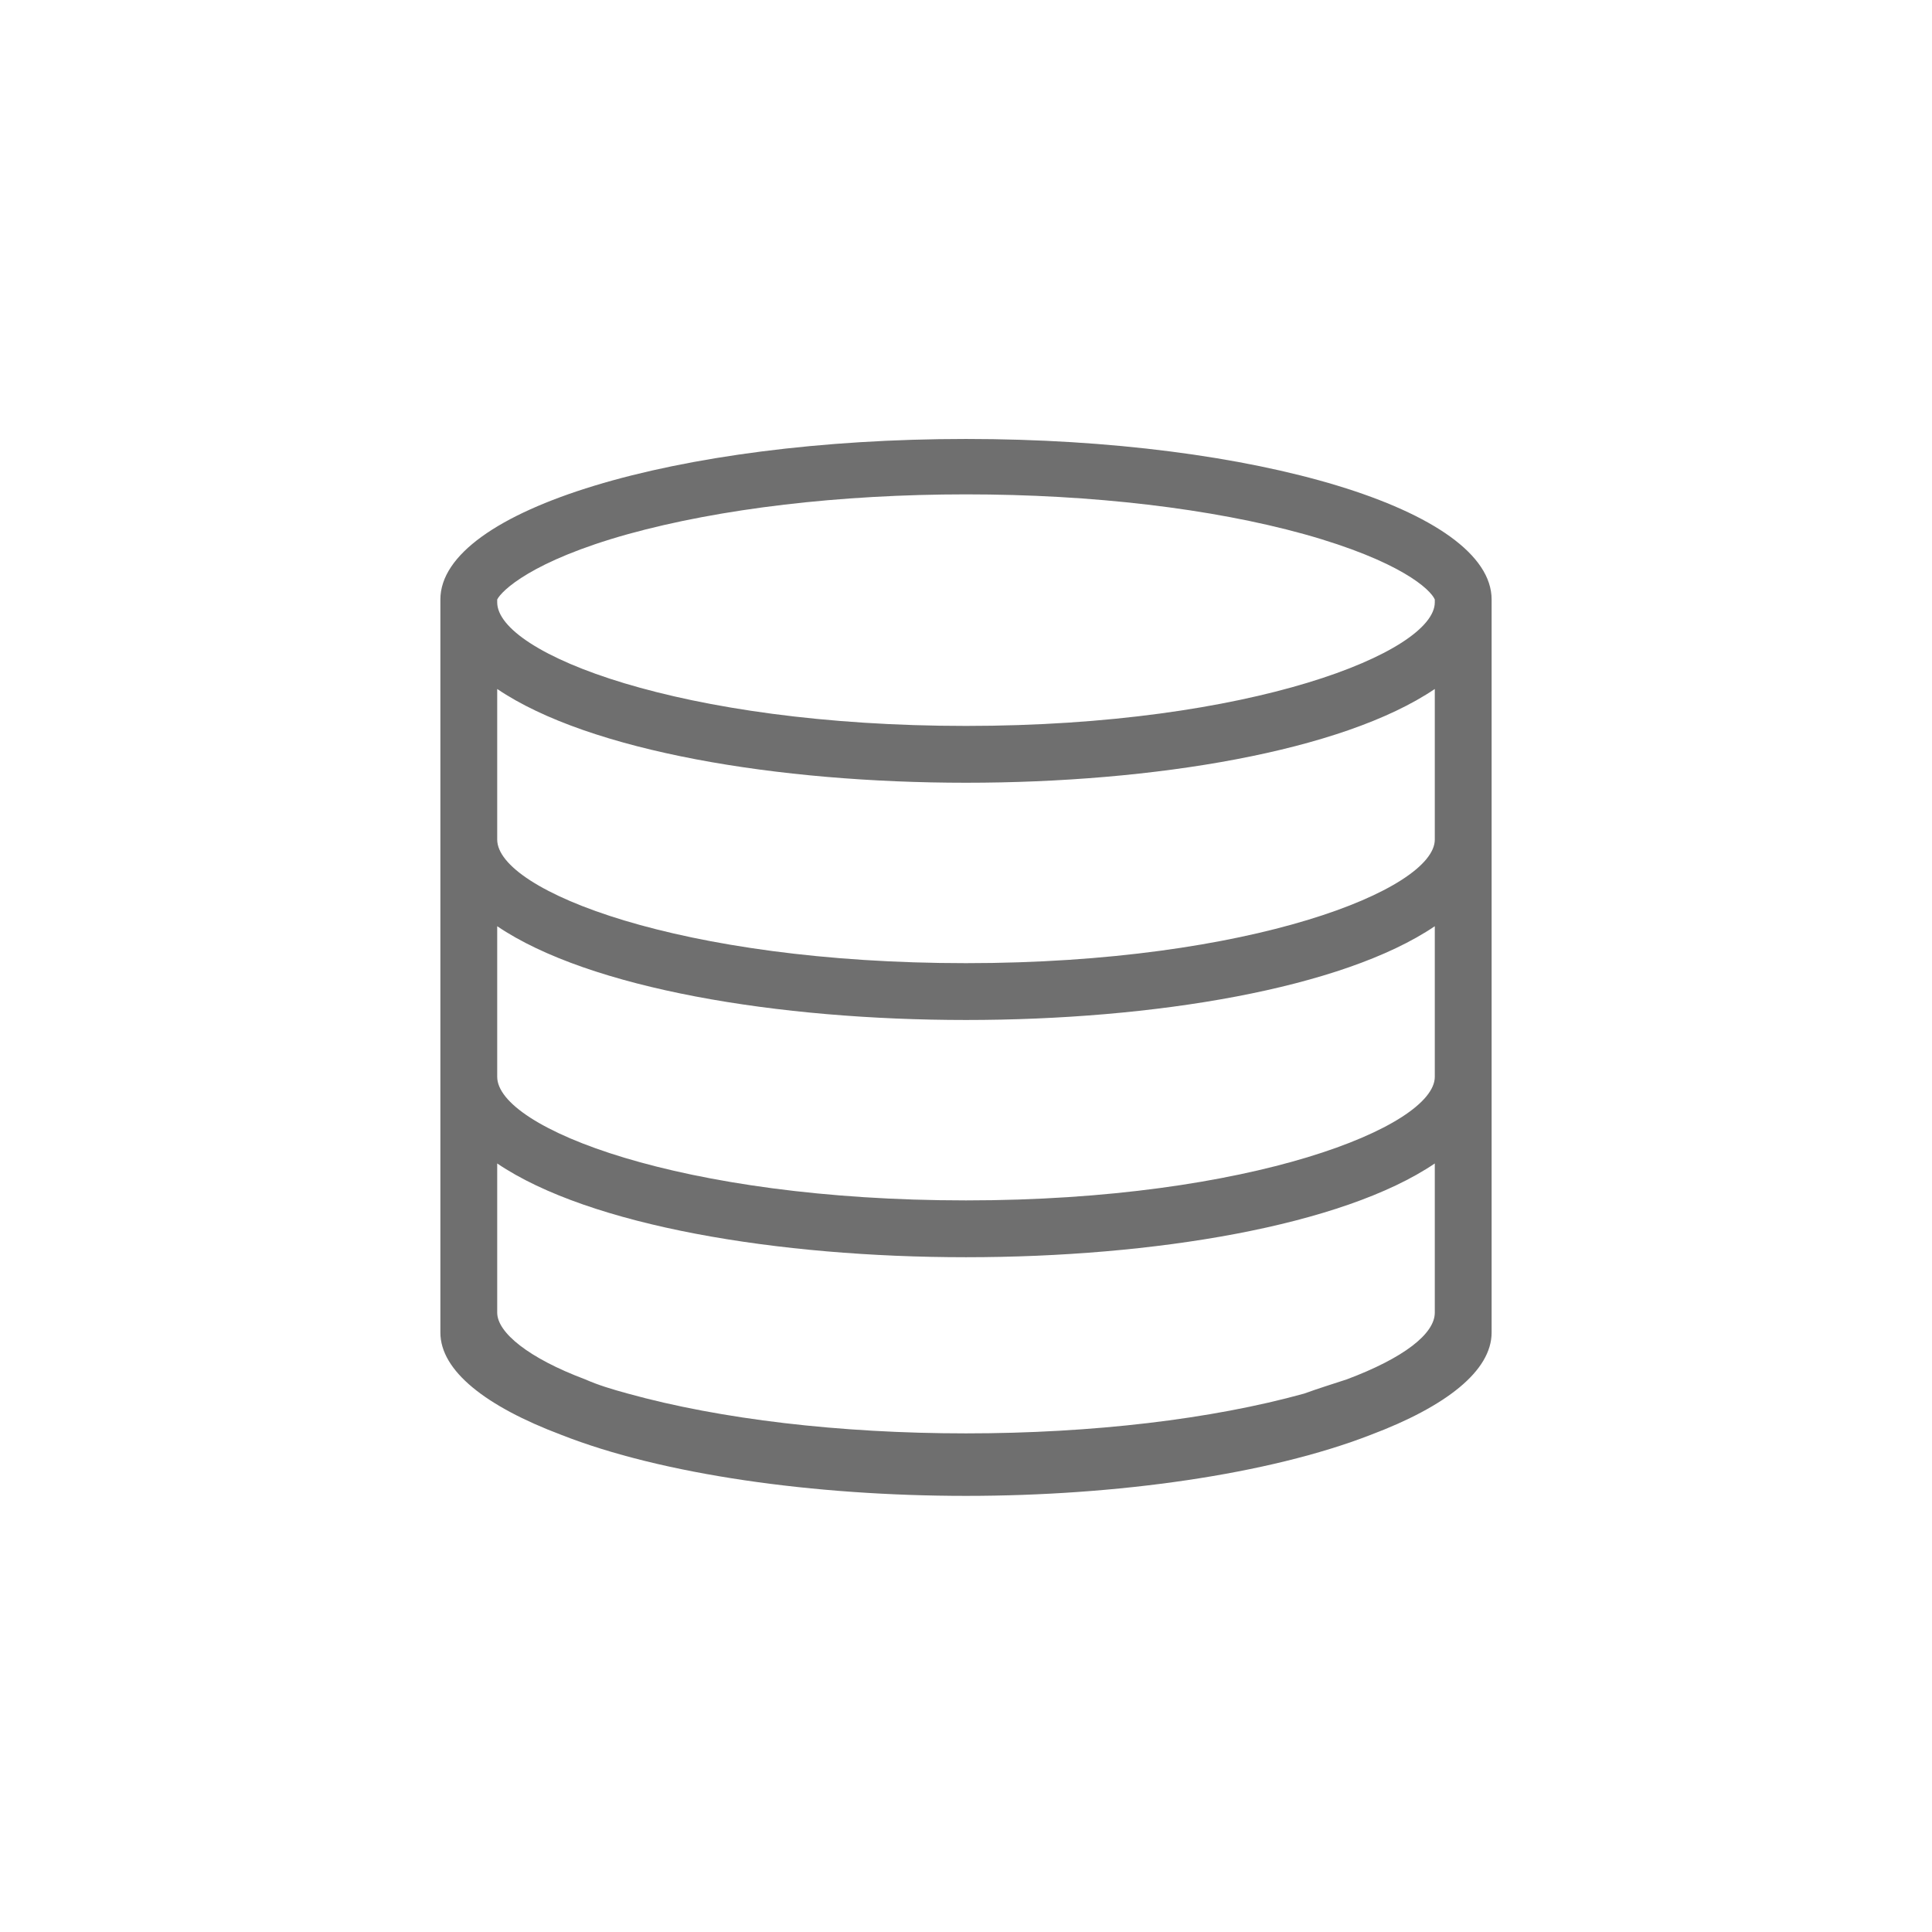 <?xml version="1.0" encoding="utf-8"?>
<!-- Generator: Adobe Illustrator 21.0.0, SVG Export Plug-In . SVG Version: 6.00 Build 0)  -->
<svg version="1.1" id="svg-icon" xmlns="http://www.w3.org/2000/svg" xmlns:xlink="http://www.w3.org/1999/xlink" x="0px" y="0px"
	 width="102" height="102" viewBox="0 0 136 136" style="enable-background:new 0 0 136 136;" xml:space="preserve">
<style type="text/css">
.icon-shape{fill:#6F6F6F;}
</style>
<g id="svg-icon">
	<path class="icon-shape" d="M68,30.9c-20.4,0-37,5-37,11.3v0.3h0c0,0,0,0,0,0v16.7h0c0,0,0,0,0,0v16.7h0c0,0,0,0,0,0v16.7h0c0,0,0,0,0,0
	v1.2c0,2.7,3.2,5.2,8.5,7.2c7.1,2.8,17.8,4.3,28.5,4.3c10.6,0,21.3-1.5,28.5-4.3c5.3-2,8.5-4.5,8.5-7.2V42.2
	C105,35.9,88.4,30.9,68,30.9z M101,92.4c0,1.5-2.2,3.2-6.2,4.7c-0.9,0.3-1.9,0.6-3,1c-6.5,1.8-14.9,2.8-23.8,2.8s-17.3-1-23.8-2.8
	c-1.1-0.3-2.1-0.6-3-1c-4-1.5-6.2-3.3-6.2-4.7V81.9c6.5,4.4,19.8,6.6,33,6.6c13.2,0,26.5-2.2,33-6.6L101,92.4L101,92.4z M101,75.8
	c0,3.5-12.9,8.7-33,8.7c-20.1,0-33-5.1-33-8.7V65.2c6.5,4.4,19.8,6.6,33,6.6c13.2,0,26.5-2.2,33-6.6L101,75.8L101,75.8z M101,59.1
	c0,3.5-12.9,8.7-33,8.7c-20.1,0-33-5.1-33-8.7V48.5c6.5,4.4,19.8,6.6,33,6.6c13.2,0,26.5-2.2,33-6.6L101,59.1L101,59.1z M35,42.2
	c0.3-0.6,2.4-2.7,9.2-4.6c6.5-1.8,14.9-2.8,23.8-2.8s17.3,1,23.8,2.8c6.8,1.9,8.9,3.9,9.2,4.6v0.2h0c0,3.5-12.9,8.7-33,8.7
	c-20.1,0-33-5.1-33-8.7V42.2z"/>
</g>
</svg>